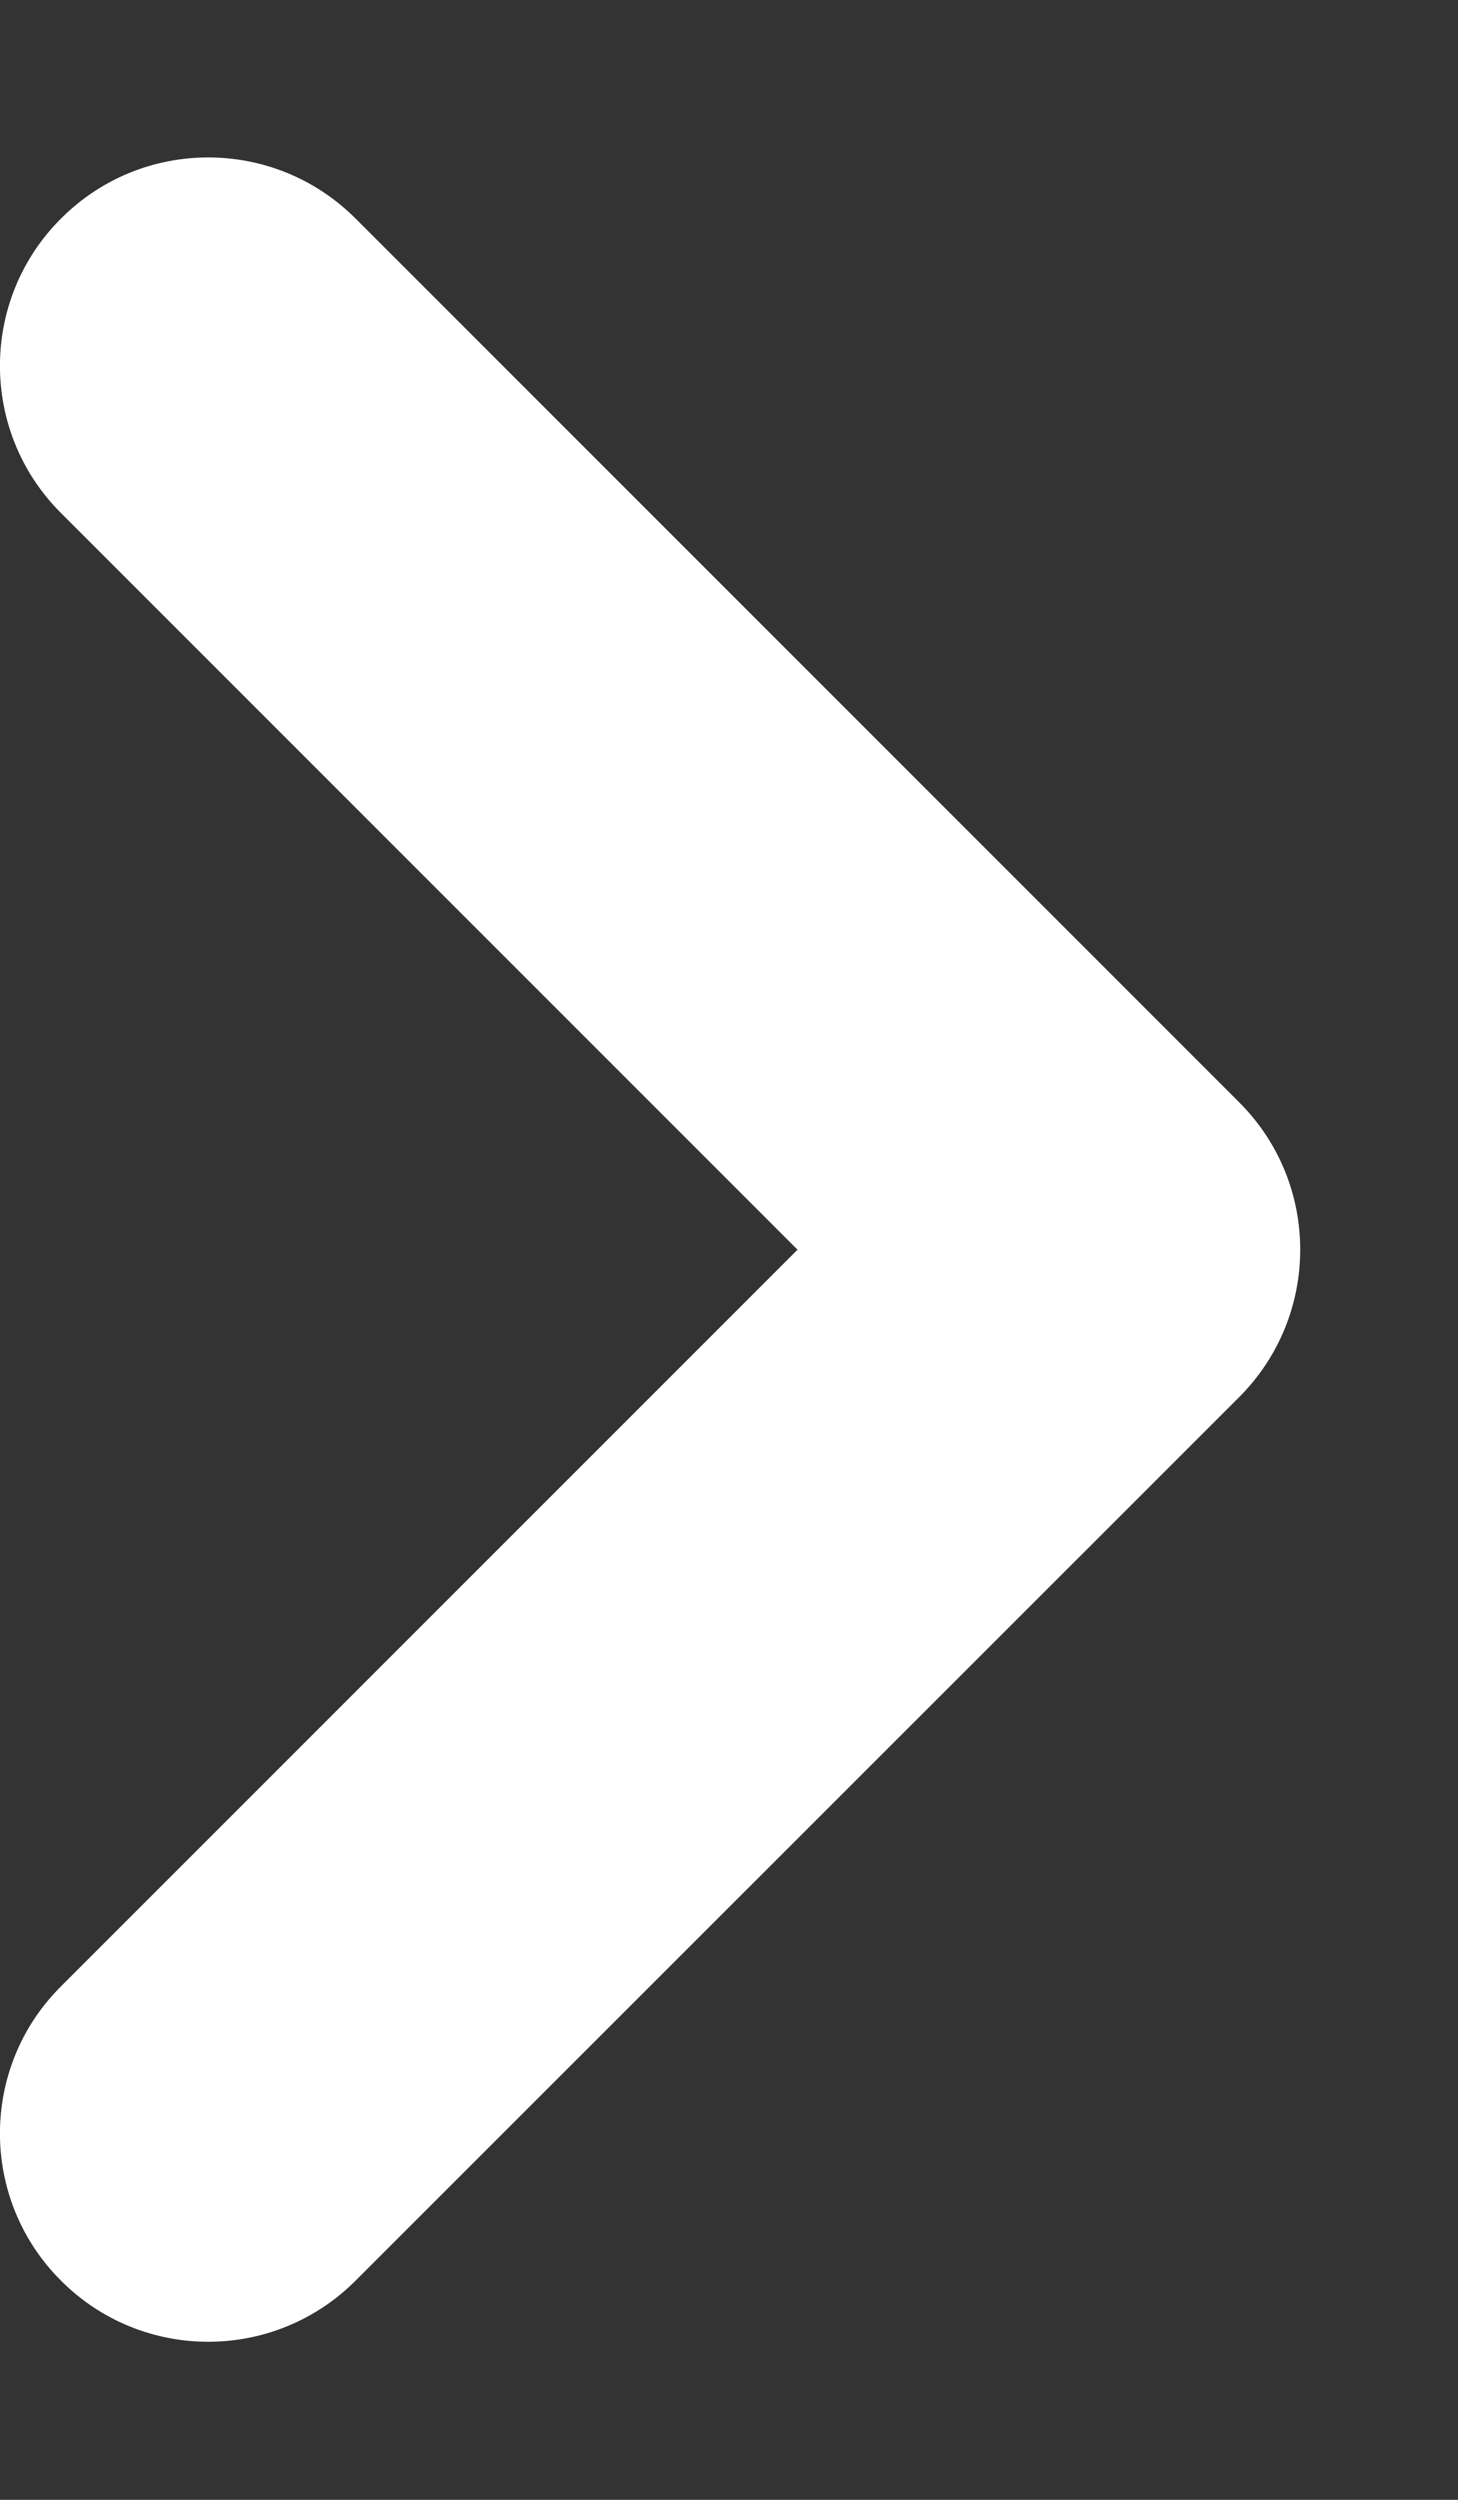 <svg 
 xmlns="http://www.w3.org/2000/svg"
 xmlns:xlink="http://www.w3.org/1999/xlink"
 width="7px" height="12px" fill="rgb(255, 255, 255)">
<rect width="100%" height="100%" fill="#333333" stroke="none"/>
<path fill-rule="evenodd" 
 d="M5.950,6.706 L1.707,10.948 C1.316,11.339 0.683,11.339 0.293,10.948 C-0.098,10.558 -0.098,9.924 0.293,9.535 L3.829,5.999 L0.293,2.463 C-0.098,2.073 -0.098,1.439 0.293,1.049 C0.683,0.658 1.316,0.658 1.707,1.049 L5.950,5.292 C6.340,5.682 6.340,6.315 5.950,6.706 Z"/>
</svg>